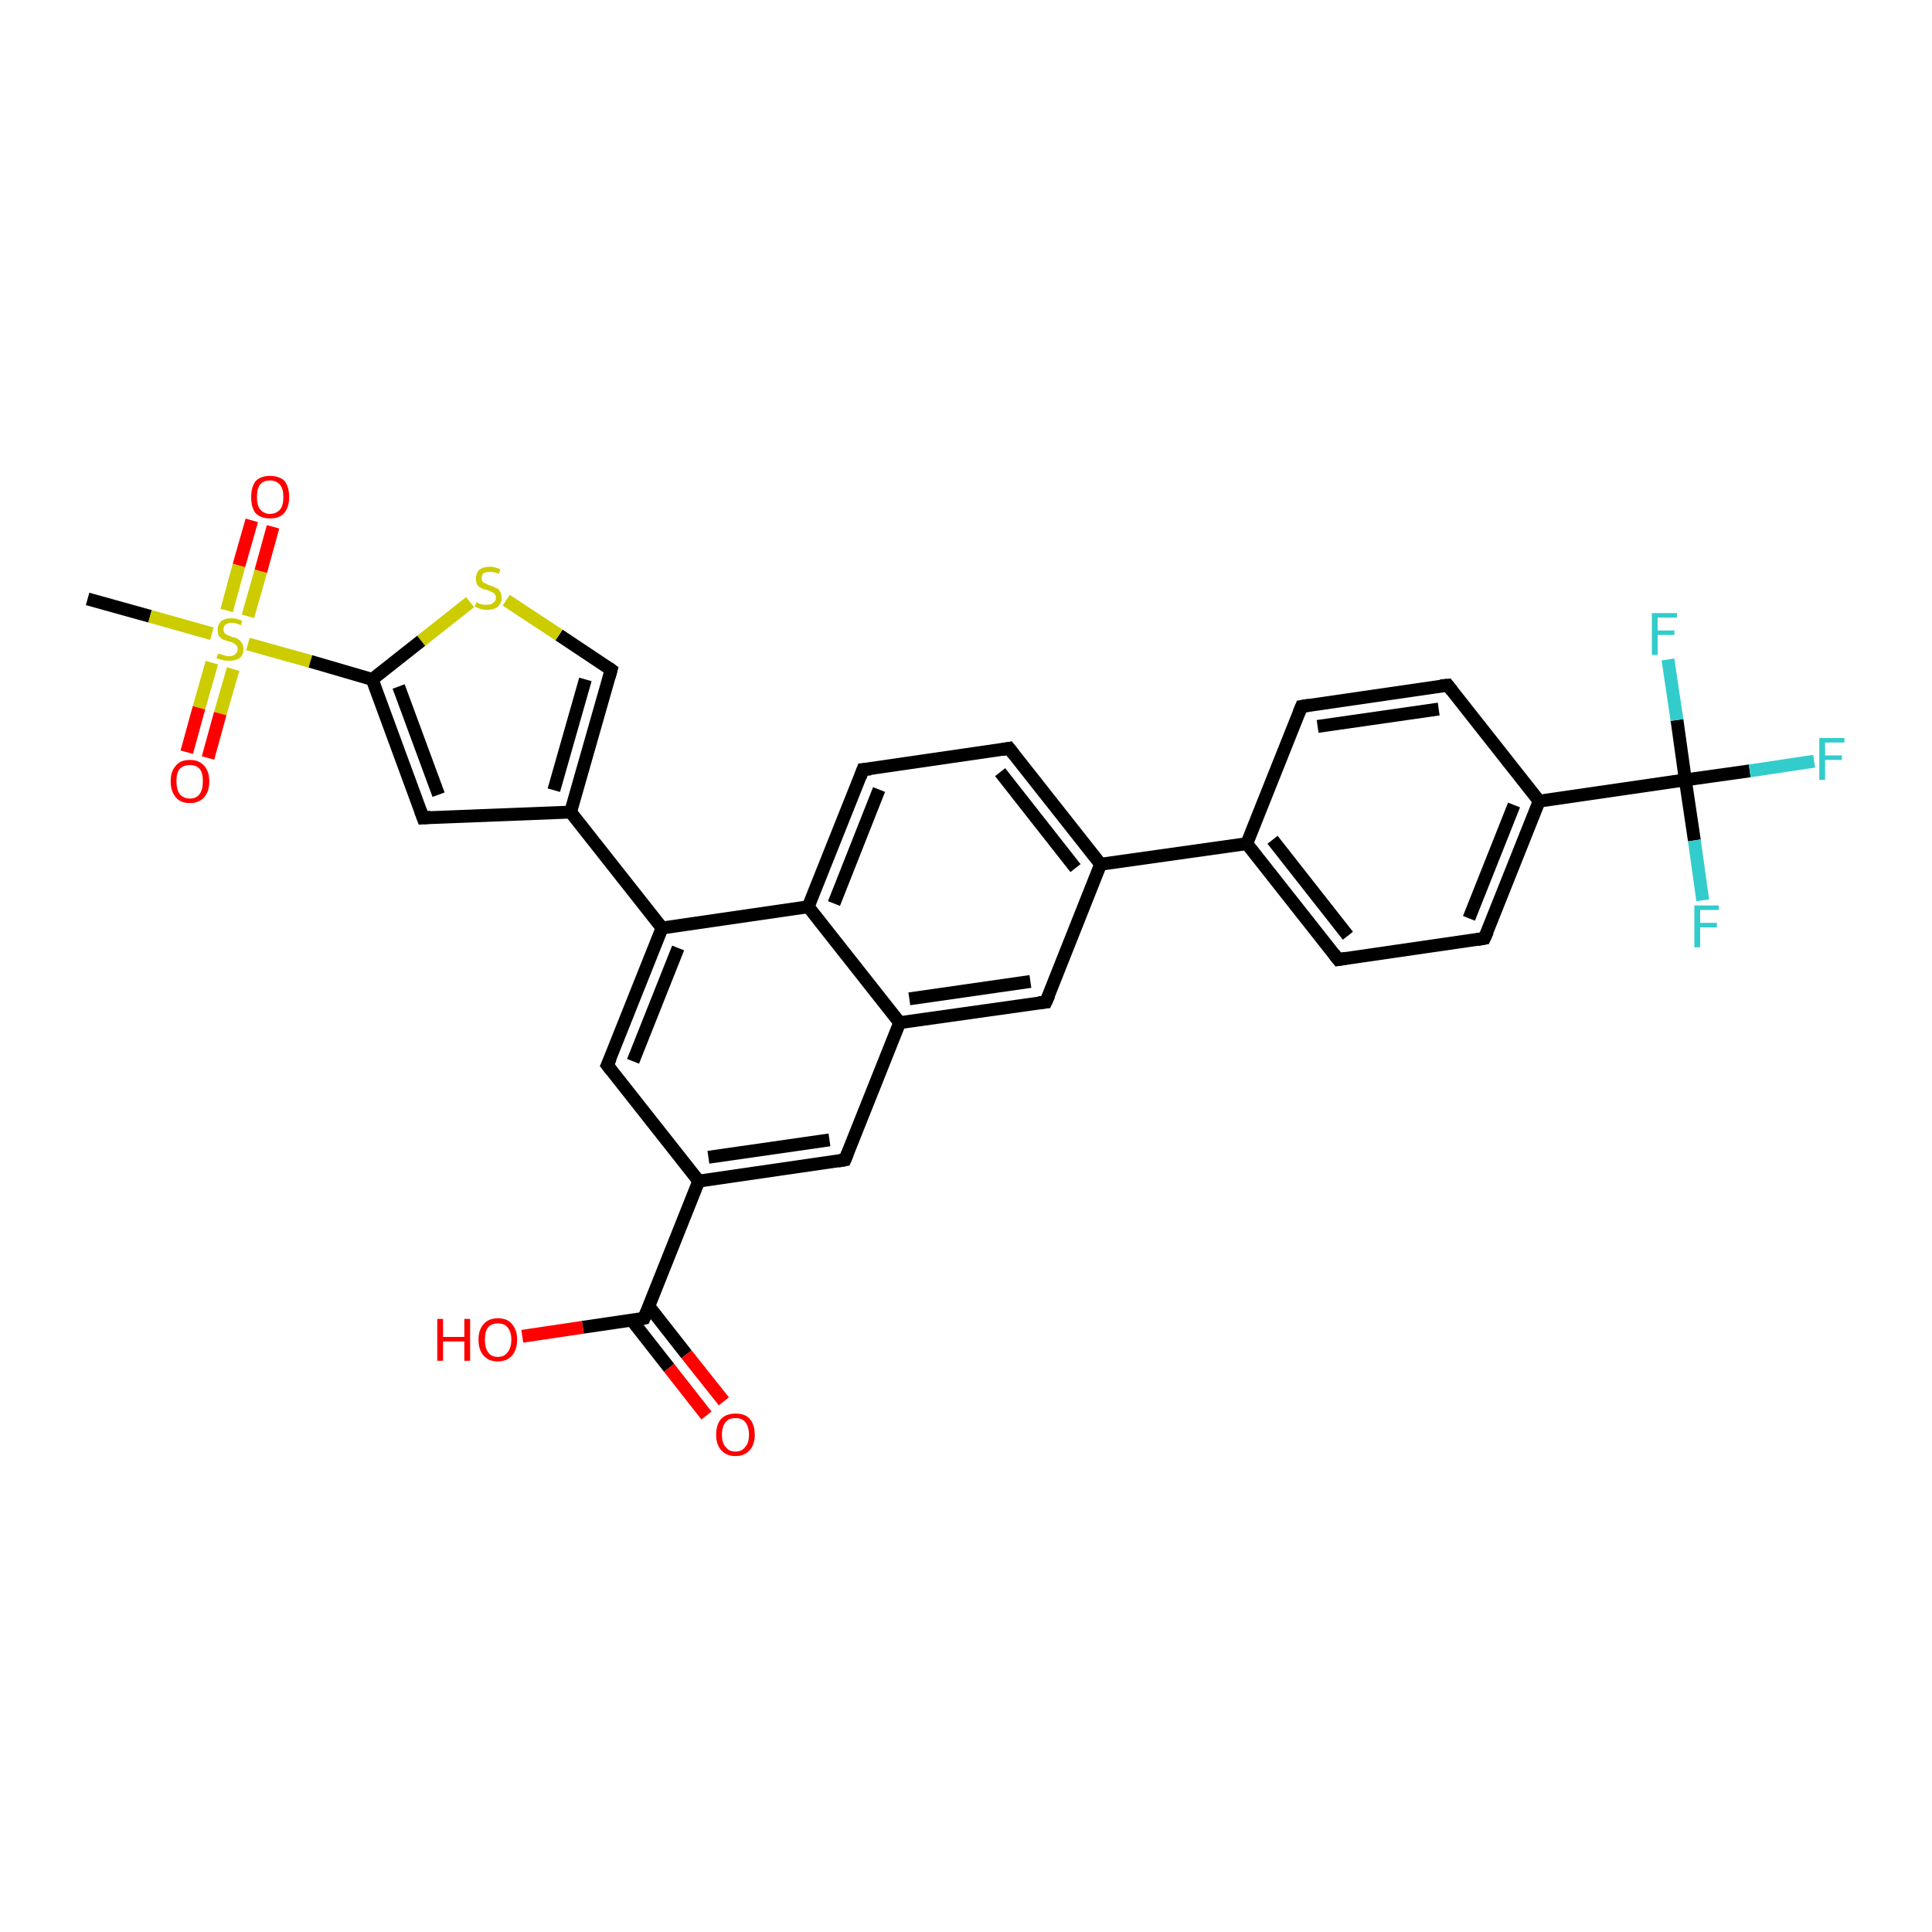 <?xml version='1.0' encoding='iso-8859-1'?>
<svg version='1.1' baseProfile='full'
              xmlns='http://www.w3.org/2000/svg'
                      xmlns:rdkit='http://www.rdkit.org/xml'
                      xmlns:xlink='http://www.w3.org/1999/xlink'
                  xml:space='preserve'
width='300px' height='300px' viewBox='0 0 300 300'>
<!-- END OF HEADER -->
<rect style='opacity:1.0;fill:#FFFFFF;stroke:none' width='300.0' height='300.0' x='0.0' y='0.0'> </rect>
<path class='bond-0 atom-0 atom-1' d='M 13.6,93.0 L 23.3,95.7' style='fill:none;fill-rule:evenodd;stroke:#000000;stroke-width:2.0px;stroke-linecap:butt;stroke-linejoin:miter;stroke-opacity:1' />
<path class='bond-0 atom-0 atom-1' d='M 23.3,95.7 L 32.9,98.4' style='fill:none;fill-rule:evenodd;stroke:#CCCC00;stroke-width:2.0px;stroke-linecap:butt;stroke-linejoin:miter;stroke-opacity:1' />
<path class='bond-1 atom-1 atom-2' d='M 32.9,102.9 L 30.9,109.9' style='fill:none;fill-rule:evenodd;stroke:#CCCC00;stroke-width:2.0px;stroke-linecap:butt;stroke-linejoin:miter;stroke-opacity:1' />
<path class='bond-1 atom-1 atom-2' d='M 30.9,109.9 L 29.0,116.8' style='fill:none;fill-rule:evenodd;stroke:#FF0000;stroke-width:2.0px;stroke-linecap:butt;stroke-linejoin:miter;stroke-opacity:1' />
<path class='bond-1 atom-1 atom-2' d='M 36.2,103.9 L 34.2,110.8' style='fill:none;fill-rule:evenodd;stroke:#CCCC00;stroke-width:2.0px;stroke-linecap:butt;stroke-linejoin:miter;stroke-opacity:1' />
<path class='bond-1 atom-1 atom-2' d='M 34.2,110.8 L 32.3,117.7' style='fill:none;fill-rule:evenodd;stroke:#FF0000;stroke-width:2.0px;stroke-linecap:butt;stroke-linejoin:miter;stroke-opacity:1' />
<path class='bond-2 atom-1 atom-3' d='M 38.5,95.7 L 40.5,88.7' style='fill:none;fill-rule:evenodd;stroke:#CCCC00;stroke-width:2.0px;stroke-linecap:butt;stroke-linejoin:miter;stroke-opacity:1' />
<path class='bond-2 atom-1 atom-3' d='M 40.5,88.7 L 42.4,81.8' style='fill:none;fill-rule:evenodd;stroke:#FF0000;stroke-width:2.0px;stroke-linecap:butt;stroke-linejoin:miter;stroke-opacity:1' />
<path class='bond-2 atom-1 atom-3' d='M 35.2,94.8 L 37.1,87.8' style='fill:none;fill-rule:evenodd;stroke:#CCCC00;stroke-width:2.0px;stroke-linecap:butt;stroke-linejoin:miter;stroke-opacity:1' />
<path class='bond-2 atom-1 atom-3' d='M 37.1,87.8 L 39.1,80.8' style='fill:none;fill-rule:evenodd;stroke:#FF0000;stroke-width:2.0px;stroke-linecap:butt;stroke-linejoin:miter;stroke-opacity:1' />
<path class='bond-3 atom-1 atom-4' d='M 38.5,100.0 L 48.2,102.7' style='fill:none;fill-rule:evenodd;stroke:#CCCC00;stroke-width:2.0px;stroke-linecap:butt;stroke-linejoin:miter;stroke-opacity:1' />
<path class='bond-3 atom-1 atom-4' d='M 48.2,102.7 L 57.8,105.5' style='fill:none;fill-rule:evenodd;stroke:#000000;stroke-width:2.0px;stroke-linecap:butt;stroke-linejoin:miter;stroke-opacity:1' />
<path class='bond-4 atom-4 atom-5' d='M 57.8,105.5 L 65.7,127.0' style='fill:none;fill-rule:evenodd;stroke:#000000;stroke-width:2.0px;stroke-linecap:butt;stroke-linejoin:miter;stroke-opacity:1' />
<path class='bond-4 atom-4 atom-5' d='M 61.9,106.6 L 68.1,123.4' style='fill:none;fill-rule:evenodd;stroke:#000000;stroke-width:2.0px;stroke-linecap:butt;stroke-linejoin:miter;stroke-opacity:1' />
<path class='bond-5 atom-5 atom-6' d='M 65.7,127.0 L 88.6,126.1' style='fill:none;fill-rule:evenodd;stroke:#000000;stroke-width:2.0px;stroke-linecap:butt;stroke-linejoin:miter;stroke-opacity:1' />
<path class='bond-6 atom-6 atom-7' d='M 88.6,126.1 L 102.8,144.1' style='fill:none;fill-rule:evenodd;stroke:#000000;stroke-width:2.0px;stroke-linecap:butt;stroke-linejoin:miter;stroke-opacity:1' />
<path class='bond-7 atom-7 atom-8' d='M 102.8,144.1 L 94.3,165.4' style='fill:none;fill-rule:evenodd;stroke:#000000;stroke-width:2.0px;stroke-linecap:butt;stroke-linejoin:miter;stroke-opacity:1' />
<path class='bond-7 atom-7 atom-8' d='M 105.3,147.2 L 98.3,164.8' style='fill:none;fill-rule:evenodd;stroke:#000000;stroke-width:2.0px;stroke-linecap:butt;stroke-linejoin:miter;stroke-opacity:1' />
<path class='bond-8 atom-8 atom-9' d='M 94.3,165.4 L 108.5,183.4' style='fill:none;fill-rule:evenodd;stroke:#000000;stroke-width:2.0px;stroke-linecap:butt;stroke-linejoin:miter;stroke-opacity:1' />
<path class='bond-9 atom-9 atom-10' d='M 108.5,183.4 L 100.0,204.7' style='fill:none;fill-rule:evenodd;stroke:#000000;stroke-width:2.0px;stroke-linecap:butt;stroke-linejoin:miter;stroke-opacity:1' />
<path class='bond-10 atom-10 atom-11' d='M 98.1,205.0 L 103.9,212.4' style='fill:none;fill-rule:evenodd;stroke:#000000;stroke-width:2.0px;stroke-linecap:butt;stroke-linejoin:miter;stroke-opacity:1' />
<path class='bond-10 atom-10 atom-11' d='M 103.9,212.4 L 109.7,219.8' style='fill:none;fill-rule:evenodd;stroke:#FF0000;stroke-width:2.0px;stroke-linecap:butt;stroke-linejoin:miter;stroke-opacity:1' />
<path class='bond-10 atom-10 atom-11' d='M 100.8,202.9 L 106.6,210.3' style='fill:none;fill-rule:evenodd;stroke:#000000;stroke-width:2.0px;stroke-linecap:butt;stroke-linejoin:miter;stroke-opacity:1' />
<path class='bond-10 atom-10 atom-11' d='M 106.6,210.3 L 112.4,217.6' style='fill:none;fill-rule:evenodd;stroke:#FF0000;stroke-width:2.0px;stroke-linecap:butt;stroke-linejoin:miter;stroke-opacity:1' />
<path class='bond-11 atom-10 atom-12' d='M 100.0,204.7 L 90.5,206.1' style='fill:none;fill-rule:evenodd;stroke:#000000;stroke-width:2.0px;stroke-linecap:butt;stroke-linejoin:miter;stroke-opacity:1' />
<path class='bond-11 atom-10 atom-12' d='M 90.5,206.1 L 81.1,207.5' style='fill:none;fill-rule:evenodd;stroke:#FF0000;stroke-width:2.0px;stroke-linecap:butt;stroke-linejoin:miter;stroke-opacity:1' />
<path class='bond-12 atom-9 atom-13' d='M 108.5,183.4 L 131.2,180.1' style='fill:none;fill-rule:evenodd;stroke:#000000;stroke-width:2.0px;stroke-linecap:butt;stroke-linejoin:miter;stroke-opacity:1' />
<path class='bond-12 atom-9 atom-13' d='M 110.0,179.7 L 128.8,177.0' style='fill:none;fill-rule:evenodd;stroke:#000000;stroke-width:2.0px;stroke-linecap:butt;stroke-linejoin:miter;stroke-opacity:1' />
<path class='bond-13 atom-13 atom-14' d='M 131.2,180.1 L 139.7,158.8' style='fill:none;fill-rule:evenodd;stroke:#000000;stroke-width:2.0px;stroke-linecap:butt;stroke-linejoin:miter;stroke-opacity:1' />
<path class='bond-14 atom-14 atom-15' d='M 139.7,158.8 L 162.4,155.6' style='fill:none;fill-rule:evenodd;stroke:#000000;stroke-width:2.0px;stroke-linecap:butt;stroke-linejoin:miter;stroke-opacity:1' />
<path class='bond-14 atom-14 atom-15' d='M 141.2,155.1 L 160.0,152.4' style='fill:none;fill-rule:evenodd;stroke:#000000;stroke-width:2.0px;stroke-linecap:butt;stroke-linejoin:miter;stroke-opacity:1' />
<path class='bond-15 atom-15 atom-16' d='M 162.4,155.6 L 170.9,134.2' style='fill:none;fill-rule:evenodd;stroke:#000000;stroke-width:2.0px;stroke-linecap:butt;stroke-linejoin:miter;stroke-opacity:1' />
<path class='bond-16 atom-16 atom-17' d='M 170.9,134.2 L 193.6,131.0' style='fill:none;fill-rule:evenodd;stroke:#000000;stroke-width:2.0px;stroke-linecap:butt;stroke-linejoin:miter;stroke-opacity:1' />
<path class='bond-17 atom-17 atom-18' d='M 193.6,131.0 L 207.8,149.0' style='fill:none;fill-rule:evenodd;stroke:#000000;stroke-width:2.0px;stroke-linecap:butt;stroke-linejoin:miter;stroke-opacity:1' />
<path class='bond-17 atom-17 atom-18' d='M 197.6,130.4 L 209.3,145.3' style='fill:none;fill-rule:evenodd;stroke:#000000;stroke-width:2.0px;stroke-linecap:butt;stroke-linejoin:miter;stroke-opacity:1' />
<path class='bond-18 atom-18 atom-19' d='M 207.8,149.0 L 230.5,145.7' style='fill:none;fill-rule:evenodd;stroke:#000000;stroke-width:2.0px;stroke-linecap:butt;stroke-linejoin:miter;stroke-opacity:1' />
<path class='bond-19 atom-19 atom-20' d='M 230.5,145.7 L 239.0,124.4' style='fill:none;fill-rule:evenodd;stroke:#000000;stroke-width:2.0px;stroke-linecap:butt;stroke-linejoin:miter;stroke-opacity:1' />
<path class='bond-19 atom-19 atom-20' d='M 228.1,142.6 L 235.1,125.0' style='fill:none;fill-rule:evenodd;stroke:#000000;stroke-width:2.0px;stroke-linecap:butt;stroke-linejoin:miter;stroke-opacity:1' />
<path class='bond-20 atom-20 atom-21' d='M 239.0,124.4 L 261.7,121.1' style='fill:none;fill-rule:evenodd;stroke:#000000;stroke-width:2.0px;stroke-linecap:butt;stroke-linejoin:miter;stroke-opacity:1' />
<path class='bond-21 atom-21 atom-22' d='M 261.7,121.1 L 271.7,119.7' style='fill:none;fill-rule:evenodd;stroke:#000000;stroke-width:2.0px;stroke-linecap:butt;stroke-linejoin:miter;stroke-opacity:1' />
<path class='bond-21 atom-21 atom-22' d='M 271.7,119.7 L 281.7,118.2' style='fill:none;fill-rule:evenodd;stroke:#33CCCC;stroke-width:2.0px;stroke-linecap:butt;stroke-linejoin:miter;stroke-opacity:1' />
<path class='bond-22 atom-21 atom-23' d='M 261.7,121.1 L 263.1,130.5' style='fill:none;fill-rule:evenodd;stroke:#000000;stroke-width:2.0px;stroke-linecap:butt;stroke-linejoin:miter;stroke-opacity:1' />
<path class='bond-22 atom-21 atom-23' d='M 263.1,130.5 L 264.4,139.8' style='fill:none;fill-rule:evenodd;stroke:#33CCCC;stroke-width:2.0px;stroke-linecap:butt;stroke-linejoin:miter;stroke-opacity:1' />
<path class='bond-23 atom-21 atom-24' d='M 261.7,121.1 L 260.4,111.8' style='fill:none;fill-rule:evenodd;stroke:#000000;stroke-width:2.0px;stroke-linecap:butt;stroke-linejoin:miter;stroke-opacity:1' />
<path class='bond-23 atom-21 atom-24' d='M 260.4,111.8 L 259.0,102.4' style='fill:none;fill-rule:evenodd;stroke:#33CCCC;stroke-width:2.0px;stroke-linecap:butt;stroke-linejoin:miter;stroke-opacity:1' />
<path class='bond-24 atom-20 atom-25' d='M 239.0,124.4 L 224.8,106.4' style='fill:none;fill-rule:evenodd;stroke:#000000;stroke-width:2.0px;stroke-linecap:butt;stroke-linejoin:miter;stroke-opacity:1' />
<path class='bond-25 atom-25 atom-26' d='M 224.8,106.4 L 202.1,109.7' style='fill:none;fill-rule:evenodd;stroke:#000000;stroke-width:2.0px;stroke-linecap:butt;stroke-linejoin:miter;stroke-opacity:1' />
<path class='bond-25 atom-25 atom-26' d='M 223.4,110.1 L 204.6,112.8' style='fill:none;fill-rule:evenodd;stroke:#000000;stroke-width:2.0px;stroke-linecap:butt;stroke-linejoin:miter;stroke-opacity:1' />
<path class='bond-26 atom-16 atom-27' d='M 170.9,134.2 L 156.7,116.2' style='fill:none;fill-rule:evenodd;stroke:#000000;stroke-width:2.0px;stroke-linecap:butt;stroke-linejoin:miter;stroke-opacity:1' />
<path class='bond-26 atom-16 atom-27' d='M 167.0,134.8 L 155.3,119.9' style='fill:none;fill-rule:evenodd;stroke:#000000;stroke-width:2.0px;stroke-linecap:butt;stroke-linejoin:miter;stroke-opacity:1' />
<path class='bond-27 atom-27 atom-28' d='M 156.7,116.2 L 134.0,119.5' style='fill:none;fill-rule:evenodd;stroke:#000000;stroke-width:2.0px;stroke-linecap:butt;stroke-linejoin:miter;stroke-opacity:1' />
<path class='bond-28 atom-28 atom-29' d='M 134.0,119.5 L 125.5,140.8' style='fill:none;fill-rule:evenodd;stroke:#000000;stroke-width:2.0px;stroke-linecap:butt;stroke-linejoin:miter;stroke-opacity:1' />
<path class='bond-28 atom-28 atom-29' d='M 136.5,122.6 L 129.5,140.3' style='fill:none;fill-rule:evenodd;stroke:#000000;stroke-width:2.0px;stroke-linecap:butt;stroke-linejoin:miter;stroke-opacity:1' />
<path class='bond-29 atom-6 atom-30' d='M 88.6,126.1 L 94.9,104.0' style='fill:none;fill-rule:evenodd;stroke:#000000;stroke-width:2.0px;stroke-linecap:butt;stroke-linejoin:miter;stroke-opacity:1' />
<path class='bond-29 atom-6 atom-30' d='M 86.0,122.7 L 90.9,105.5' style='fill:none;fill-rule:evenodd;stroke:#000000;stroke-width:2.0px;stroke-linecap:butt;stroke-linejoin:miter;stroke-opacity:1' />
<path class='bond-30 atom-30 atom-31' d='M 94.9,104.0 L 86.8,98.6' style='fill:none;fill-rule:evenodd;stroke:#000000;stroke-width:2.0px;stroke-linecap:butt;stroke-linejoin:miter;stroke-opacity:1' />
<path class='bond-30 atom-30 atom-31' d='M 86.8,98.6 L 78.6,93.2' style='fill:none;fill-rule:evenodd;stroke:#CCCC00;stroke-width:2.0px;stroke-linecap:butt;stroke-linejoin:miter;stroke-opacity:1' />
<path class='bond-31 atom-31 atom-4' d='M 73.0,93.5 L 65.4,99.5' style='fill:none;fill-rule:evenodd;stroke:#CCCC00;stroke-width:2.0px;stroke-linecap:butt;stroke-linejoin:miter;stroke-opacity:1' />
<path class='bond-31 atom-31 atom-4' d='M 65.4,99.5 L 57.8,105.5' style='fill:none;fill-rule:evenodd;stroke:#000000;stroke-width:2.0px;stroke-linecap:butt;stroke-linejoin:miter;stroke-opacity:1' />
<path class='bond-32 atom-29 atom-7' d='M 125.5,140.8 L 102.8,144.1' style='fill:none;fill-rule:evenodd;stroke:#000000;stroke-width:2.0px;stroke-linecap:butt;stroke-linejoin:miter;stroke-opacity:1' />
<path class='bond-33 atom-29 atom-14' d='M 125.5,140.8 L 139.7,158.8' style='fill:none;fill-rule:evenodd;stroke:#000000;stroke-width:2.0px;stroke-linecap:butt;stroke-linejoin:miter;stroke-opacity:1' />
<path class='bond-34 atom-26 atom-17' d='M 202.1,109.7 L 193.6,131.0' style='fill:none;fill-rule:evenodd;stroke:#000000;stroke-width:2.0px;stroke-linecap:butt;stroke-linejoin:miter;stroke-opacity:1' />
<path d='M 65.3,125.9 L 65.7,127.0 L 66.9,126.9' style='fill:none;stroke:#000000;stroke-width:2.0px;stroke-linecap:butt;stroke-linejoin:miter;stroke-opacity:1;' />
<path d='M 94.8,164.3 L 94.3,165.4 L 95.0,166.3' style='fill:none;stroke:#000000;stroke-width:2.0px;stroke-linecap:butt;stroke-linejoin:miter;stroke-opacity:1;' />
<path d='M 100.4,203.7 L 100.0,204.7 L 99.5,204.8' style='fill:none;stroke:#000000;stroke-width:2.0px;stroke-linecap:butt;stroke-linejoin:miter;stroke-opacity:1;' />
<path d='M 130.1,180.3 L 131.2,180.1 L 131.6,179.1' style='fill:none;stroke:#000000;stroke-width:2.0px;stroke-linecap:butt;stroke-linejoin:miter;stroke-opacity:1;' />
<path d='M 161.3,155.7 L 162.4,155.6 L 162.9,154.5' style='fill:none;stroke:#000000;stroke-width:2.0px;stroke-linecap:butt;stroke-linejoin:miter;stroke-opacity:1;' />
<path d='M 207.1,148.1 L 207.8,149.0 L 209.0,148.8' style='fill:none;stroke:#000000;stroke-width:2.0px;stroke-linecap:butt;stroke-linejoin:miter;stroke-opacity:1;' />
<path d='M 229.4,145.9 L 230.5,145.7 L 231.0,144.6' style='fill:none;stroke:#000000;stroke-width:2.0px;stroke-linecap:butt;stroke-linejoin:miter;stroke-opacity:1;' />
<path d='M 225.5,107.3 L 224.8,106.4 L 223.7,106.5' style='fill:none;stroke:#000000;stroke-width:2.0px;stroke-linecap:butt;stroke-linejoin:miter;stroke-opacity:1;' />
<path d='M 203.3,109.5 L 202.1,109.7 L 201.7,110.7' style='fill:none;stroke:#000000;stroke-width:2.0px;stroke-linecap:butt;stroke-linejoin:miter;stroke-opacity:1;' />
<path d='M 157.4,117.1 L 156.7,116.2 L 155.6,116.4' style='fill:none;stroke:#000000;stroke-width:2.0px;stroke-linecap:butt;stroke-linejoin:miter;stroke-opacity:1;' />
<path d='M 135.2,119.4 L 134.0,119.5 L 133.6,120.6' style='fill:none;stroke:#000000;stroke-width:2.0px;stroke-linecap:butt;stroke-linejoin:miter;stroke-opacity:1;' />
<path d='M 94.6,105.1 L 94.9,104.0 L 94.5,103.7' style='fill:none;stroke:#000000;stroke-width:2.0px;stroke-linecap:butt;stroke-linejoin:miter;stroke-opacity:1;' />
<path class='atom-1' d='M 33.9 101.5
Q 33.9 101.5, 34.3 101.6
Q 34.6 101.7, 34.9 101.8
Q 35.2 101.9, 35.6 101.9
Q 36.2 101.9, 36.5 101.6
Q 36.9 101.3, 36.9 100.8
Q 36.9 100.4, 36.7 100.2
Q 36.5 100.0, 36.3 99.9
Q 36.0 99.7, 35.5 99.6
Q 34.9 99.4, 34.6 99.3
Q 34.3 99.1, 34.0 98.8
Q 33.8 98.4, 33.8 97.8
Q 33.8 97.0, 34.3 96.5
Q 34.9 96.0, 36.0 96.0
Q 36.7 96.0, 37.6 96.4
L 37.4 97.1
Q 36.6 96.7, 36.0 96.7
Q 35.4 96.7, 35.0 97.0
Q 34.7 97.3, 34.7 97.7
Q 34.7 98.1, 34.9 98.3
Q 35.0 98.5, 35.3 98.6
Q 35.6 98.7, 36.0 98.9
Q 36.6 99.0, 36.9 99.2
Q 37.3 99.4, 37.5 99.8
Q 37.8 100.1, 37.8 100.8
Q 37.8 101.7, 37.2 102.2
Q 36.6 102.6, 35.6 102.6
Q 35.0 102.6, 34.6 102.5
Q 34.1 102.4, 33.6 102.2
L 33.9 101.5
' fill='#CCCC00'/>
<path class='atom-2' d='M 26.5 121.3
Q 26.5 119.8, 27.3 118.9
Q 28.0 118.0, 29.5 118.0
Q 30.9 118.0, 31.7 118.9
Q 32.5 119.8, 32.5 121.3
Q 32.5 122.9, 31.7 123.8
Q 30.9 124.7, 29.5 124.7
Q 28.0 124.7, 27.3 123.8
Q 26.5 122.9, 26.5 121.3
M 29.5 124.0
Q 30.5 124.0, 31.0 123.3
Q 31.5 122.6, 31.5 121.3
Q 31.5 120.0, 31.0 119.4
Q 30.5 118.8, 29.5 118.8
Q 28.5 118.8, 27.9 119.4
Q 27.4 120.0, 27.4 121.3
Q 27.4 122.6, 27.9 123.3
Q 28.5 124.0, 29.5 124.0
' fill='#FF0000'/>
<path class='atom-3' d='M 39.0 77.2
Q 39.0 75.6, 39.7 74.7
Q 40.5 73.9, 41.9 73.9
Q 43.4 73.9, 44.2 74.7
Q 44.9 75.6, 44.9 77.2
Q 44.9 78.8, 44.1 79.7
Q 43.4 80.5, 41.9 80.5
Q 40.5 80.5, 39.7 79.7
Q 39.0 78.8, 39.0 77.2
M 41.9 79.8
Q 42.9 79.8, 43.5 79.1
Q 44.0 78.5, 44.0 77.2
Q 44.0 75.9, 43.5 75.3
Q 42.9 74.6, 41.9 74.6
Q 41.0 74.6, 40.4 75.2
Q 39.9 75.9, 39.9 77.2
Q 39.9 78.5, 40.4 79.1
Q 41.0 79.8, 41.9 79.8
' fill='#FF0000'/>
<path class='atom-11' d='M 111.2 222.8
Q 111.2 221.2, 112.0 220.3
Q 112.8 219.5, 114.2 219.5
Q 115.7 219.5, 116.4 220.3
Q 117.2 221.2, 117.2 222.8
Q 117.2 224.3, 116.4 225.2
Q 115.6 226.1, 114.2 226.1
Q 112.8 226.1, 112.0 225.2
Q 111.2 224.3, 111.2 222.8
M 114.2 225.4
Q 115.2 225.4, 115.7 224.7
Q 116.3 224.1, 116.3 222.8
Q 116.3 221.5, 115.7 220.8
Q 115.2 220.2, 114.2 220.2
Q 113.2 220.2, 112.7 220.8
Q 112.1 221.5, 112.1 222.8
Q 112.1 224.1, 112.7 224.7
Q 113.2 225.4, 114.2 225.4
' fill='#FF0000'/>
<path class='atom-12' d='M 67.9 204.8
L 68.8 204.8
L 68.8 207.6
L 72.1 207.6
L 72.1 204.8
L 73.0 204.8
L 73.0 211.3
L 72.1 211.3
L 72.1 208.3
L 68.8 208.3
L 68.8 211.3
L 67.9 211.3
L 67.9 204.8
' fill='#FF0000'/>
<path class='atom-12' d='M 74.3 208.0
Q 74.3 206.5, 75.1 205.6
Q 75.9 204.7, 77.3 204.7
Q 78.8 204.7, 79.5 205.6
Q 80.3 206.5, 80.3 208.0
Q 80.3 209.6, 79.5 210.5
Q 78.7 211.4, 77.3 211.4
Q 75.9 211.4, 75.1 210.5
Q 74.3 209.6, 74.3 208.0
M 77.3 210.7
Q 78.3 210.7, 78.8 210.0
Q 79.4 209.3, 79.4 208.0
Q 79.4 206.8, 78.8 206.1
Q 78.3 205.5, 77.3 205.5
Q 76.3 205.5, 75.8 206.1
Q 75.3 206.7, 75.3 208.0
Q 75.3 209.3, 75.8 210.0
Q 76.3 210.7, 77.3 210.7
' fill='#FF0000'/>
<path class='atom-22' d='M 282.5 114.6
L 286.4 114.6
L 286.4 115.3
L 283.4 115.3
L 283.4 117.3
L 286.0 117.3
L 286.0 118.0
L 283.4 118.0
L 283.4 121.1
L 282.5 121.1
L 282.5 114.6
' fill='#33CCCC'/>
<path class='atom-23' d='M 263.1 140.6
L 266.9 140.6
L 266.9 141.3
L 264.0 141.3
L 264.0 143.3
L 266.6 143.3
L 266.6 144.0
L 264.0 144.0
L 264.0 147.1
L 263.1 147.1
L 263.1 140.6
' fill='#33CCCC'/>
<path class='atom-24' d='M 256.5 95.2
L 260.4 95.2
L 260.4 95.9
L 257.4 95.9
L 257.4 97.9
L 260.0 97.9
L 260.0 98.6
L 257.4 98.6
L 257.4 101.7
L 256.5 101.7
L 256.5 95.2
' fill='#33CCCC'/>
<path class='atom-31' d='M 74.0 93.5
Q 74.0 93.5, 74.3 93.7
Q 74.6 93.8, 75.0 93.9
Q 75.3 93.9, 75.6 93.9
Q 76.3 93.9, 76.6 93.6
Q 77.0 93.3, 77.0 92.8
Q 77.0 92.5, 76.8 92.2
Q 76.6 92.0, 76.3 91.9
Q 76.1 91.8, 75.6 91.6
Q 75.0 91.5, 74.7 91.3
Q 74.3 91.1, 74.1 90.8
Q 73.9 90.4, 73.9 89.9
Q 73.9 89.0, 74.4 88.5
Q 75.0 88.0, 76.1 88.0
Q 76.8 88.0, 77.7 88.4
L 77.5 89.1
Q 76.7 88.8, 76.1 88.8
Q 75.5 88.8, 75.1 89.0
Q 74.8 89.3, 74.8 89.7
Q 74.8 90.1, 74.9 90.3
Q 75.1 90.5, 75.4 90.6
Q 75.7 90.8, 76.1 90.9
Q 76.7 91.1, 77.0 91.3
Q 77.4 91.4, 77.6 91.8
Q 77.9 92.2, 77.9 92.8
Q 77.9 93.7, 77.3 94.2
Q 76.7 94.7, 75.7 94.7
Q 75.1 94.7, 74.7 94.6
Q 74.2 94.4, 73.7 94.2
L 74.0 93.5
' fill='#CCCC00'/>
</svg>
